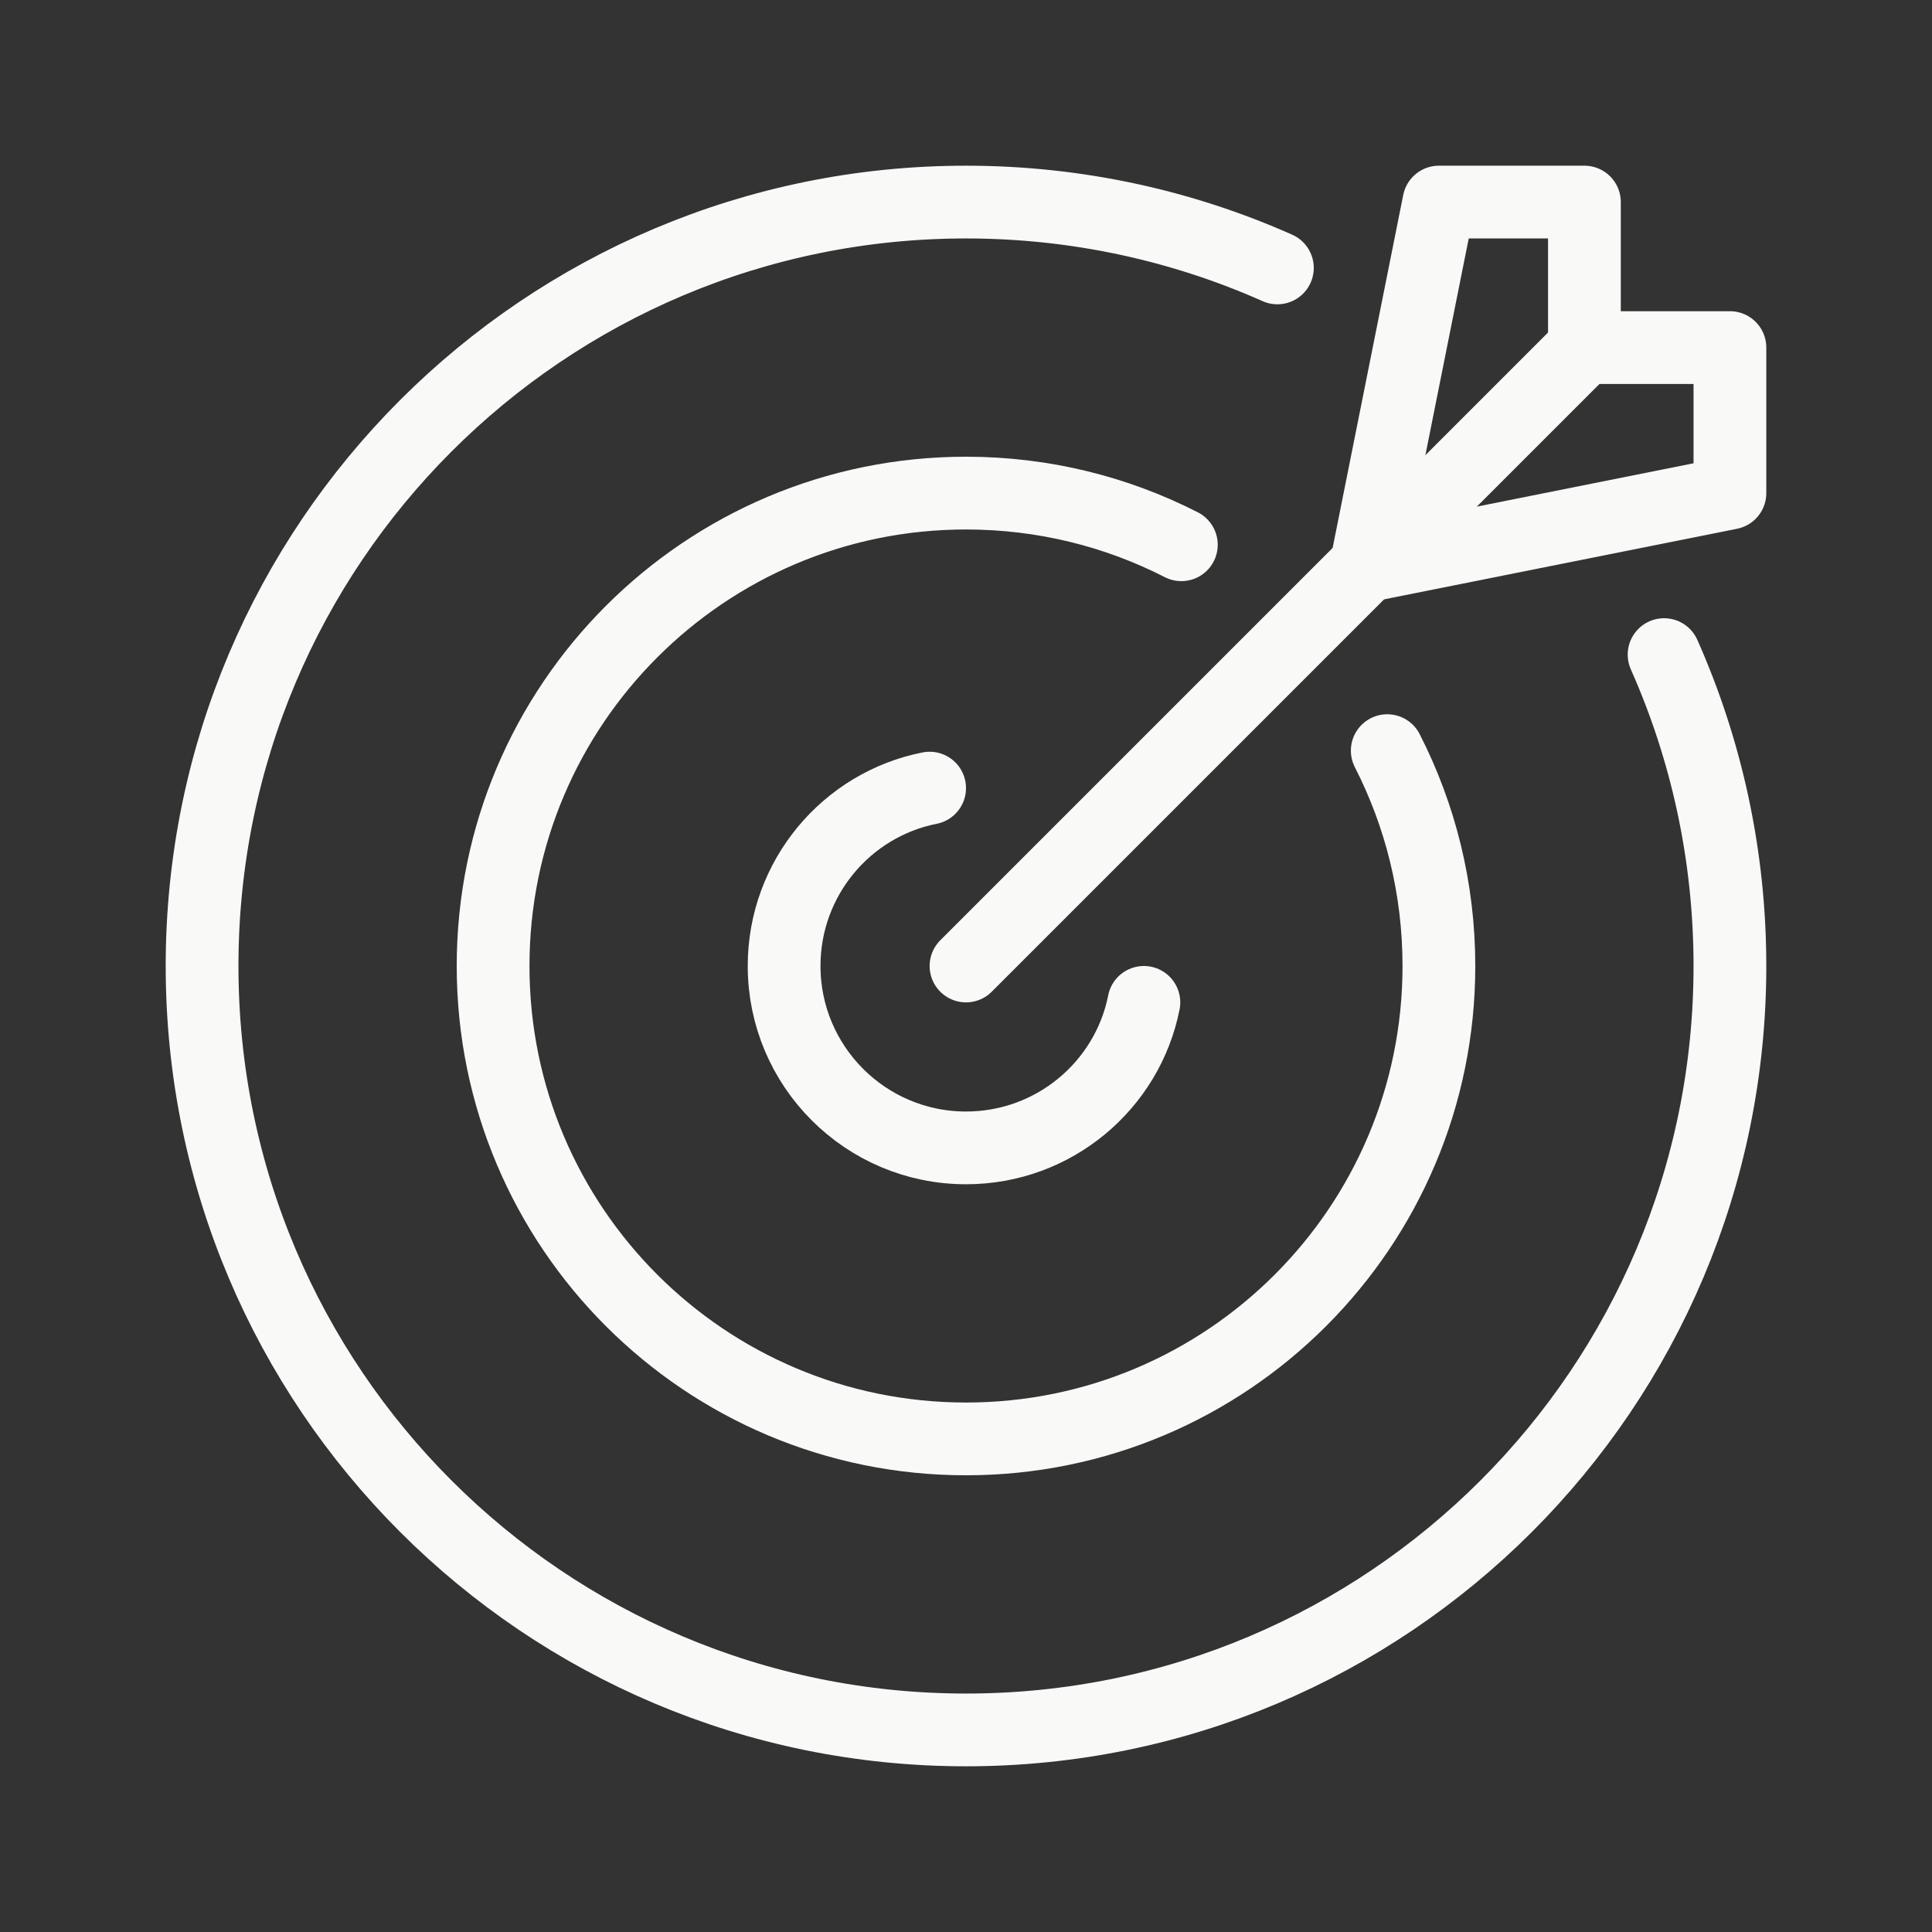 <?xml version="1.0" encoding="UTF-8"?>
<svg id="Layer_2" data-name="Layer 2" xmlns="http://www.w3.org/2000/svg" viewBox="0 0 212.44 212.44">
  <rect x="0" y="0" width="212.44" height="212.44" fill="#333333" stroke="none"/>
  <defs>
    <style>
      .cls-1, .cls-2 {
        fill: none;
      }

      .cls-2 {
        stroke: #f9f9f8;
        stroke-linecap: round;
        stroke-linejoin: round;
        stroke-width: 8px;
      }
    </style>
  </defs>
  <g id="Layer_1-2" data-name="Layer 1">
    <g>
      <g>
        <path class="cls-2" d="M182.98,71.98c4.64,10.44,7.24,22.04,7.24,34.24,0,46.4-37.6,84-84,84S22.22,152.62,22.22,106.22,59.82,22.22,106.22,22.22c12.2,0,23.8,2.6,34.24,7.24"/>
        <path class="cls-2" d="M152.54,82.54c3.64,7.12,5.68,15.16,5.68,23.68,0,28.72-23.28,52-52,52s-52-23.28-52-52,23.28-52,52-52c8.52,0,16.56,2.04,23.68,5.68"/>
        <path class="cls-2" d="M102.22,86.66c-9.12,1.8-16,9.88-16,19.56,0,11.04,8.96,20,20,20,9.68,0,17.76-6.88,19.56-16"/>
        <line class="cls-2" x1="106.22" y1="106.22" x2="174.22" y2="38.22"/>
        <polygon class="cls-2" points="174.22 22.22 174.22 38.22 190.22 38.22 190.22 54.22 150.22 62.22 158.22 22.22 174.22 22.22"/>
      </g>
      <rect class="cls-1" width="212.44" height="212.44"/>
    </g>
  </g>
</svg>